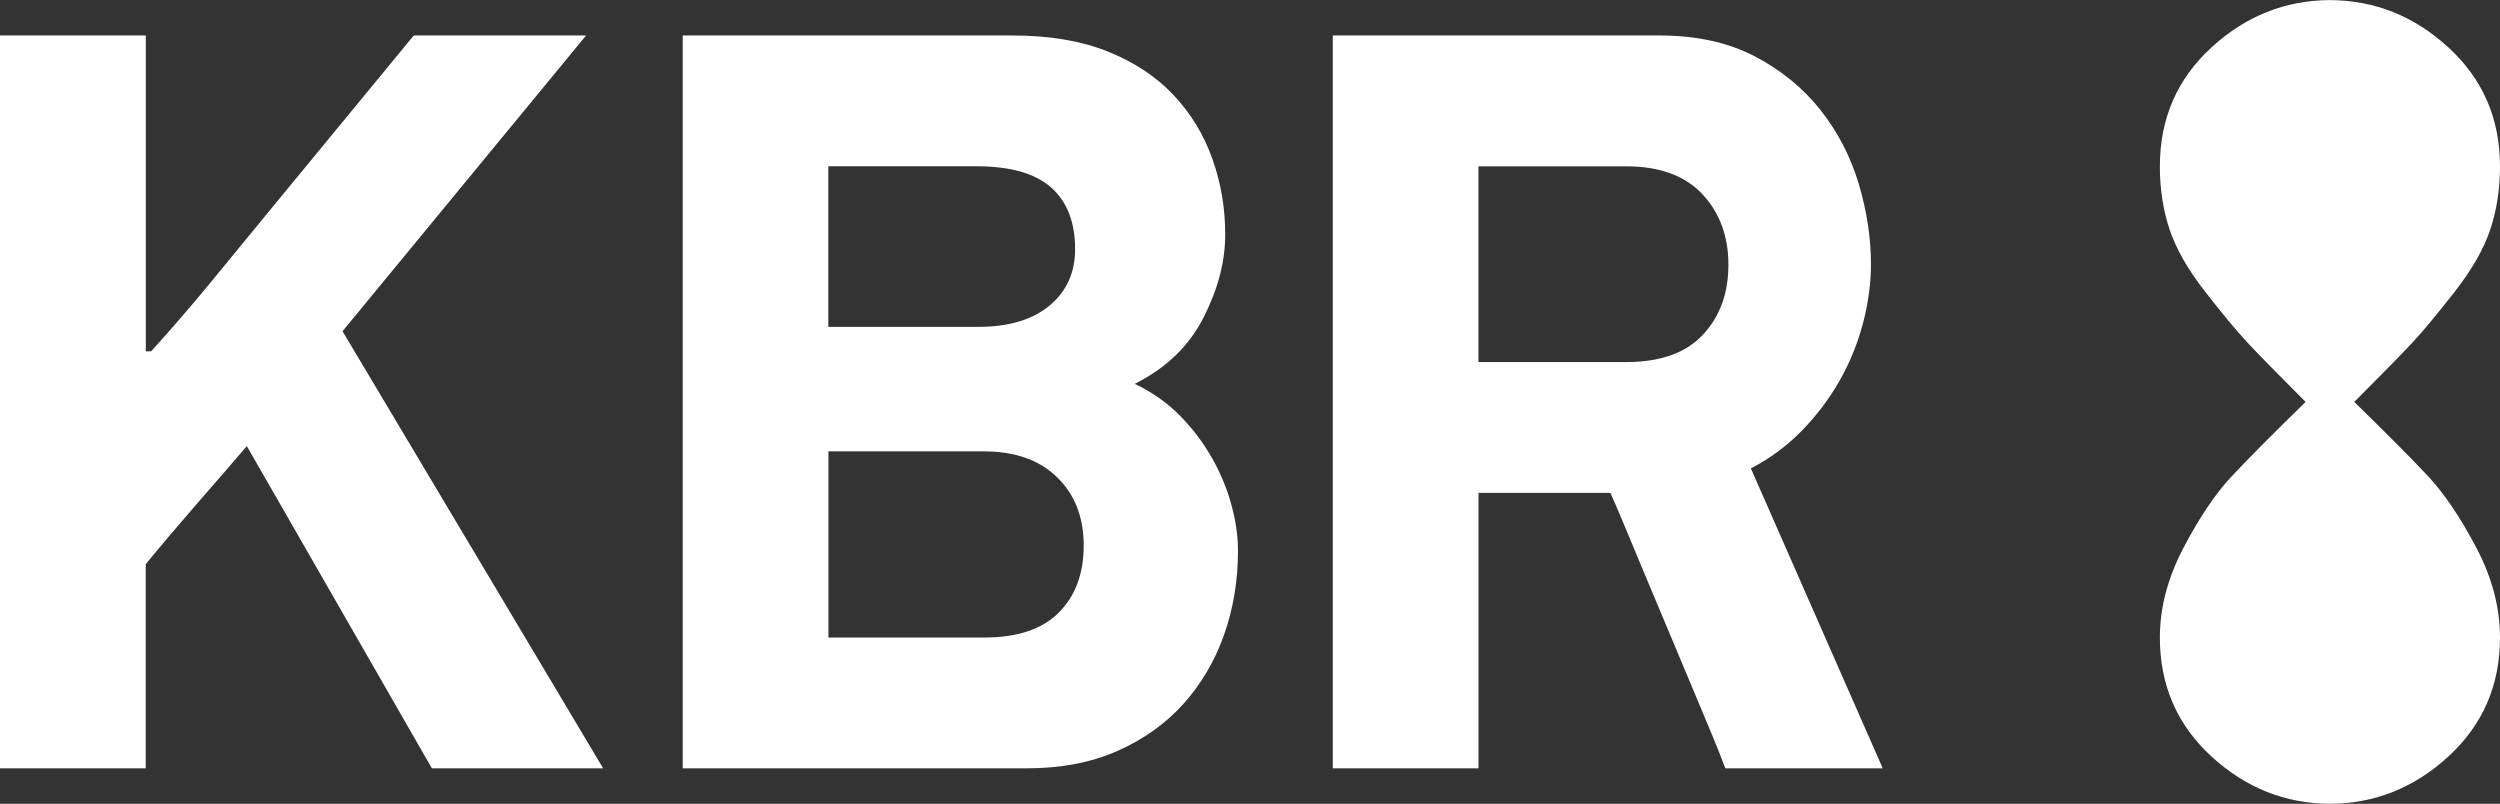 <?xml version="1.0" encoding="UTF-8"?>
<svg xmlns="http://www.w3.org/2000/svg" id="Layer_2" viewBox="0 0 354.43 113.96">
  <rect x="0" y="0" width="354.43" height="113.96" fill="#333333" stroke="none"/>
  <defs>
    <style>.cls-1{fill:#fff;stroke-width:0px;}</style>
  </defs>
  <g id="Layer_1-2">
    <path class="cls-1" d="m241.42,47.46c-2.41,2.58-6.03,3.87-10.86,3.87h-20.96v-27.75h20.96c4.73,0,8.32,1.32,10.78,3.94,2.46,2.63,3.7,5.96,3.7,10.01s-1.21,7.35-3.62,9.93m6.79,18.95c2.71-1.4,5.13-3.19,7.24-5.35,2.11-2.16,3.89-4.52,5.35-7.09,1.46-2.56,2.56-5.28,3.32-8.14.75-2.86,1.13-5.65,1.13-8.37,0-3.72-.58-7.51-1.73-11.39-1.16-3.87-2.97-7.36-5.43-10.48-2.47-3.11-5.58-5.66-9.35-7.62-3.77-1.96-8.27-2.94-13.5-2.94h-46.29v103.9h20.66v-39.05h18.7c.5,1.11,1.18,2.69,2.04,4.75.85,2.06,1.81,4.35,2.86,6.86,1.06,2.51,2.16,5.15,3.32,7.91,1.15,2.77,2.26,5.41,3.32,7.92,1.05,2.51,2.01,4.8,2.87,6.86.85,2.06,1.48,3.64,1.88,4.75h22.32l-18.7-42.53Z"></path>
    <path class="cls-1" d="m150.1,86.86c-2.36,2.35-5.86,3.52-10.48,3.52h-22.17v-26.39h22.02c4.42,0,7.89,1.22,10.4,3.67,2.51,2.45,3.77,5.67,3.77,9.67s-1.18,7.17-3.55,9.52m-32.65-63.28h20.96c4.83,0,8.37,1.01,10.63,3.02,2.26,2.01,3.39,4.92,3.39,8.74,0,3.32-1.21,5.98-3.62,7.99-2.41,2.01-5.78,3.02-10.11,3.02h-21.26v-22.77Zm54.44,41.46c-1.21-2.16-2.71-4.17-4.52-6.02-1.81-1.86-3.97-3.39-6.48-4.59,4.42-2.22,7.67-5.33,9.73-9.37,2.06-4.03,3.09-7.96,3.09-11.78s-.6-7.3-1.81-10.72c-1.21-3.42-3.04-6.44-5.5-9.06-2.47-2.62-5.58-4.68-9.35-6.19-3.77-1.51-8.27-2.27-13.5-2.27h-46.75v103.9h48.71c4.92,0,9.25-.83,12.97-2.49,3.72-1.65,6.84-3.89,9.35-6.7,2.51-2.81,4.42-6.07,5.73-9.78,1.31-3.71,1.96-7.68,1.96-11.9,0-2.01-.3-4.14-.91-6.4-.6-2.26-1.51-4.47-2.71-6.63"></path>
    <path class="cls-1" d="m83.09,5.03h-24.43l-20.36,24.73c-2.72,3.32-5.48,6.68-8.29,10.1-2.81,3.42-5.68,6.74-8.59,9.95h-.75V5.03H0v103.9h20.66v-28.95c2.31-2.81,4.68-5.6,7.09-8.37,2.41-2.76,4.83-5.55,7.24-8.37l26.24,45.69h24.28l-36.95-61.97L83.09,5.03Z"></path>
    <path class="cls-1" d="m344.36,67.65c-2.24-2.41-5.77-5.97-10.59-10.67,4.02-4.02,6.77-6.83,8.26-8.43s3.47-3.99,5.94-7.14c2.47-3.16,4.16-6.11,5.08-8.87.92-2.75,1.38-5.74,1.38-8.95,0-6.77-2.44-12.4-7.32-16.87-4.84-4.44-10.43-6.67-16.79-6.71h0c-6.36.04-11.96,2.27-16.79,6.71-4.88,4.47-7.32,10.1-7.32,16.87,0,3.21.46,6.2,1.38,8.95s2.61,5.71,5.08,8.87c2.47,3.16,4.45,5.54,5.94,7.14s4.25,4.42,8.26,8.43c-4.82,4.71-8.35,8.26-10.59,10.67-2.24,2.41-4.48,5.74-6.71,9.99s-3.36,8.49-3.36,12.74c0,6.77,2.44,12.39,7.32,16.87,4.84,4.44,10.43,6.67,16.79,6.71h0c6.36-.04,11.96-2.27,16.79-6.71,4.88-4.48,7.32-10.1,7.32-16.87,0-4.25-1.12-8.49-3.36-12.74-2.24-4.25-4.48-7.57-6.71-9.99"></path>
  </g>
</svg>
